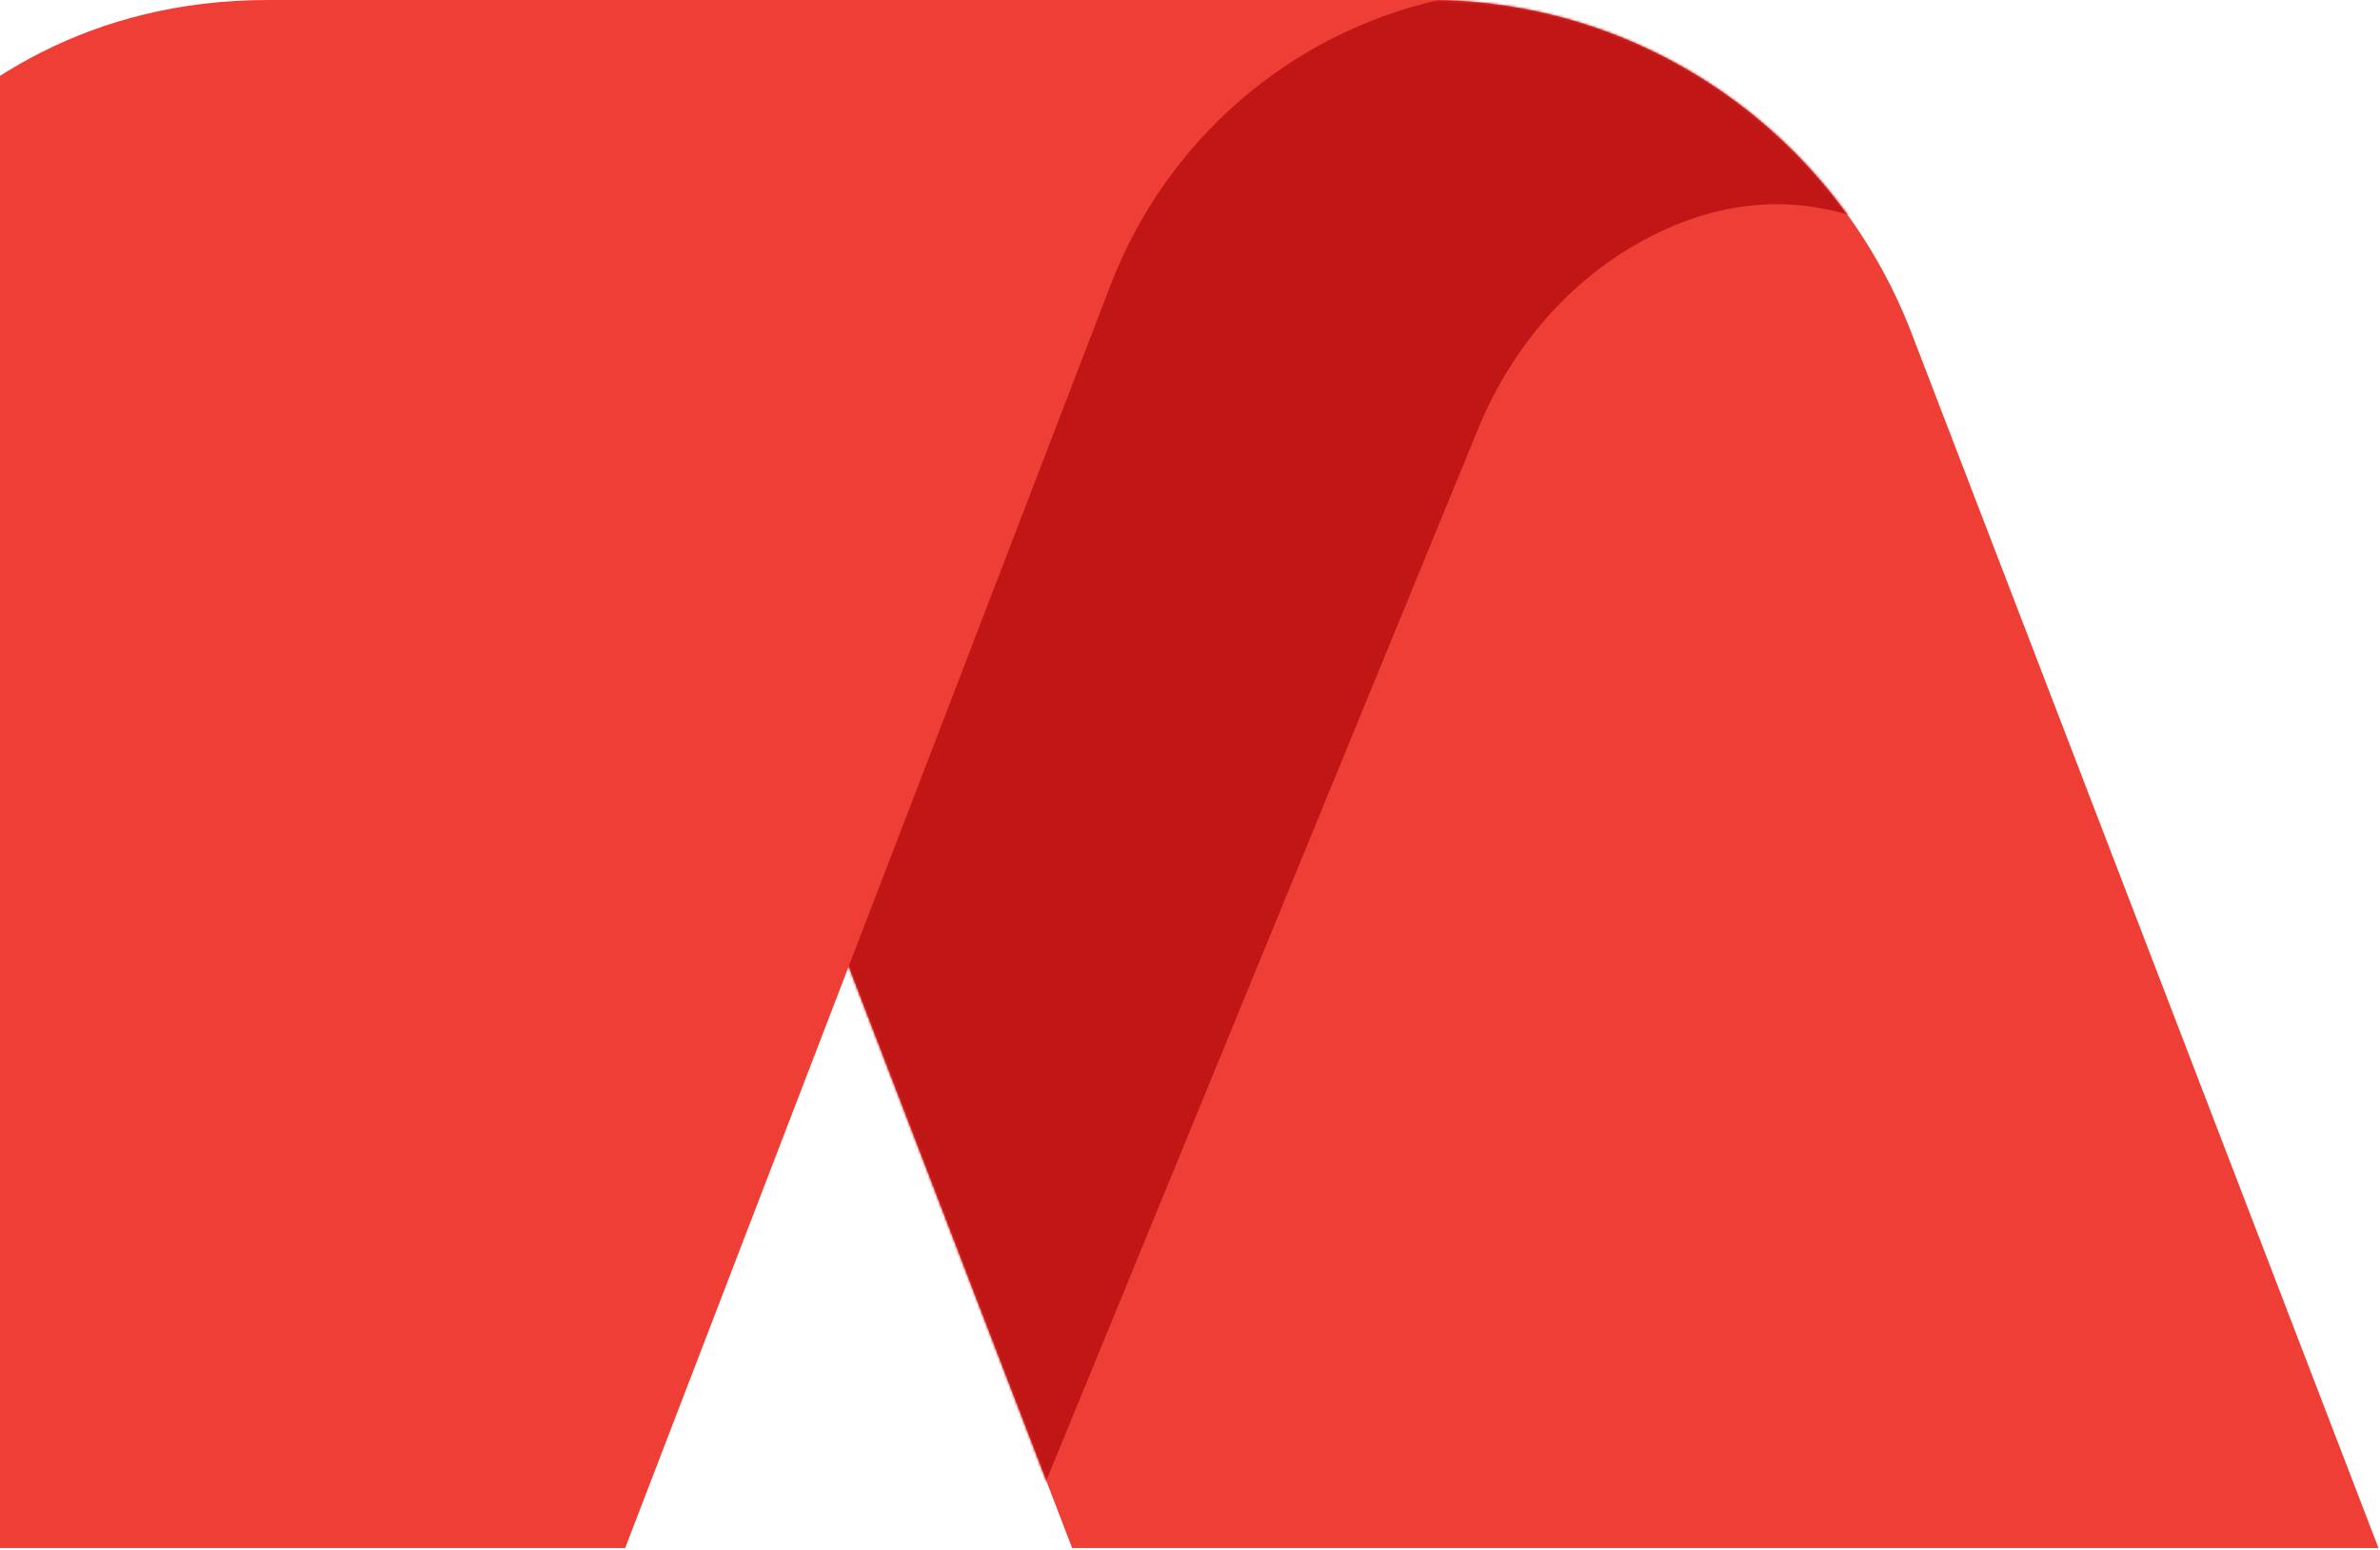 <svg xmlns="http://www.w3.org/2000/svg" width="912" height="594" viewBox="0 0 912 594" fill="none"><path d="M182.83 0H547.723C629.487 0 702.893 50.728 732.495 127.645L911.422 593.141H410.841L182.83 0Z" fill="#EF3E36"></path><mask id="mask0_42_151" style="mask-type:luminance" maskUnits="userSpaceOnUse" x="182" y="0" width="730" height="594"><path d="M182.83 0H547.723C629.487 0 702.893 50.728 732.495 127.645L911.422 593.141H410.841L182.83 0Z" fill="white"></path></mask><g mask="url(#mask0_42_151)"><path d="M373.446 634.295L566.388 164.36C578.329 135.255 598.755 110.207 625.717 94.355C666.442 70.386 728.535 61.572 795.531 152.756V-105.705H277.478V622.564L373.509 634.295H373.446Z" fill="#C11616"></path></g><path d="M239.581 593.141H-261L-82.073 127.645C-82.073 127.645 -34.246 0 102.699 0H551.494C551.494 0 551.494 0 551.305 0C493.925 12.999 446.79 53.962 425.547 109.256L239.581 593.078V593.141Z" fill="#EF3E36"></path></svg>